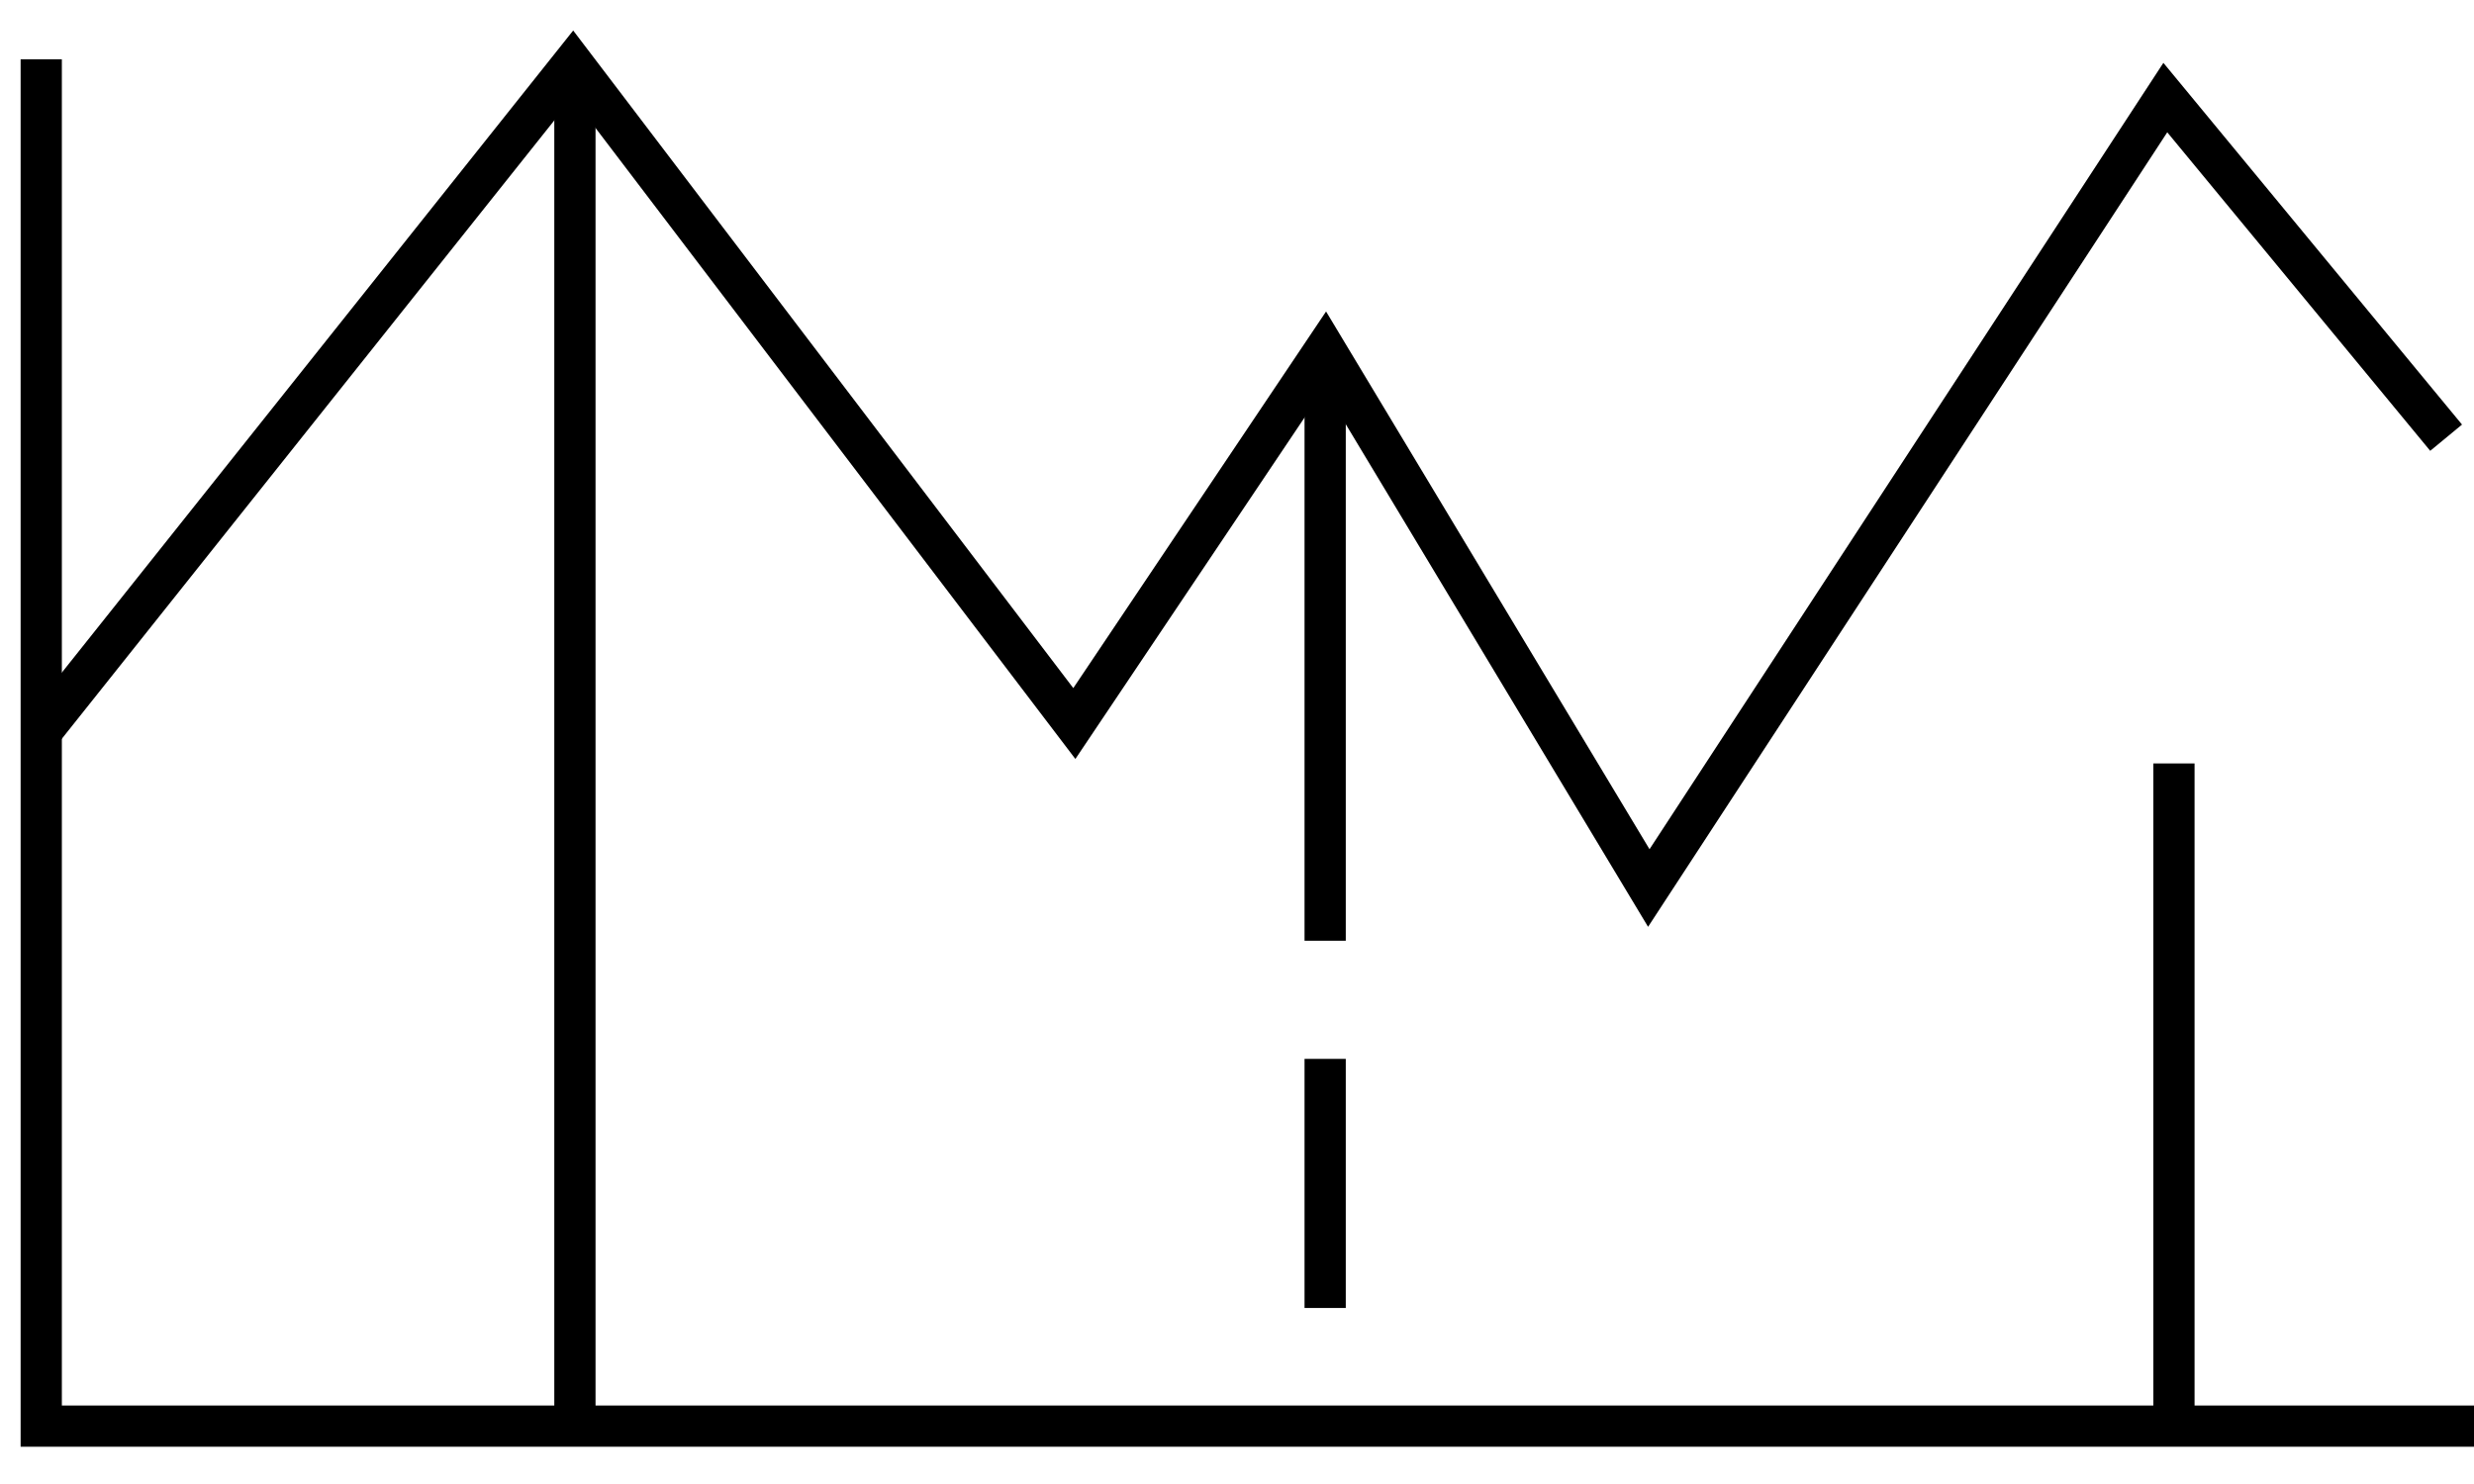 <?xml version="1.0" encoding="UTF-8"?> <svg xmlns="http://www.w3.org/2000/svg" width="60" height="36" viewBox="0 0 60 36" fill="none"> <path d="M1 1.438V34.596H60" stroke="black"></path> <path d="M1 17.746L13.892 1.554L26.055 17.552L32.137 8.488L39.987 21.542L52.514 2.367L59.324 10.618" stroke="black"></path> <path d="M13.943 1.67V34.558" stroke="black"></path> <path d="M32.138 8.565V22.821M32.138 25.687V31.73" stroke="black"></path> <path d="M52.723 18.52V34.596" stroke="black"></path> </svg> 